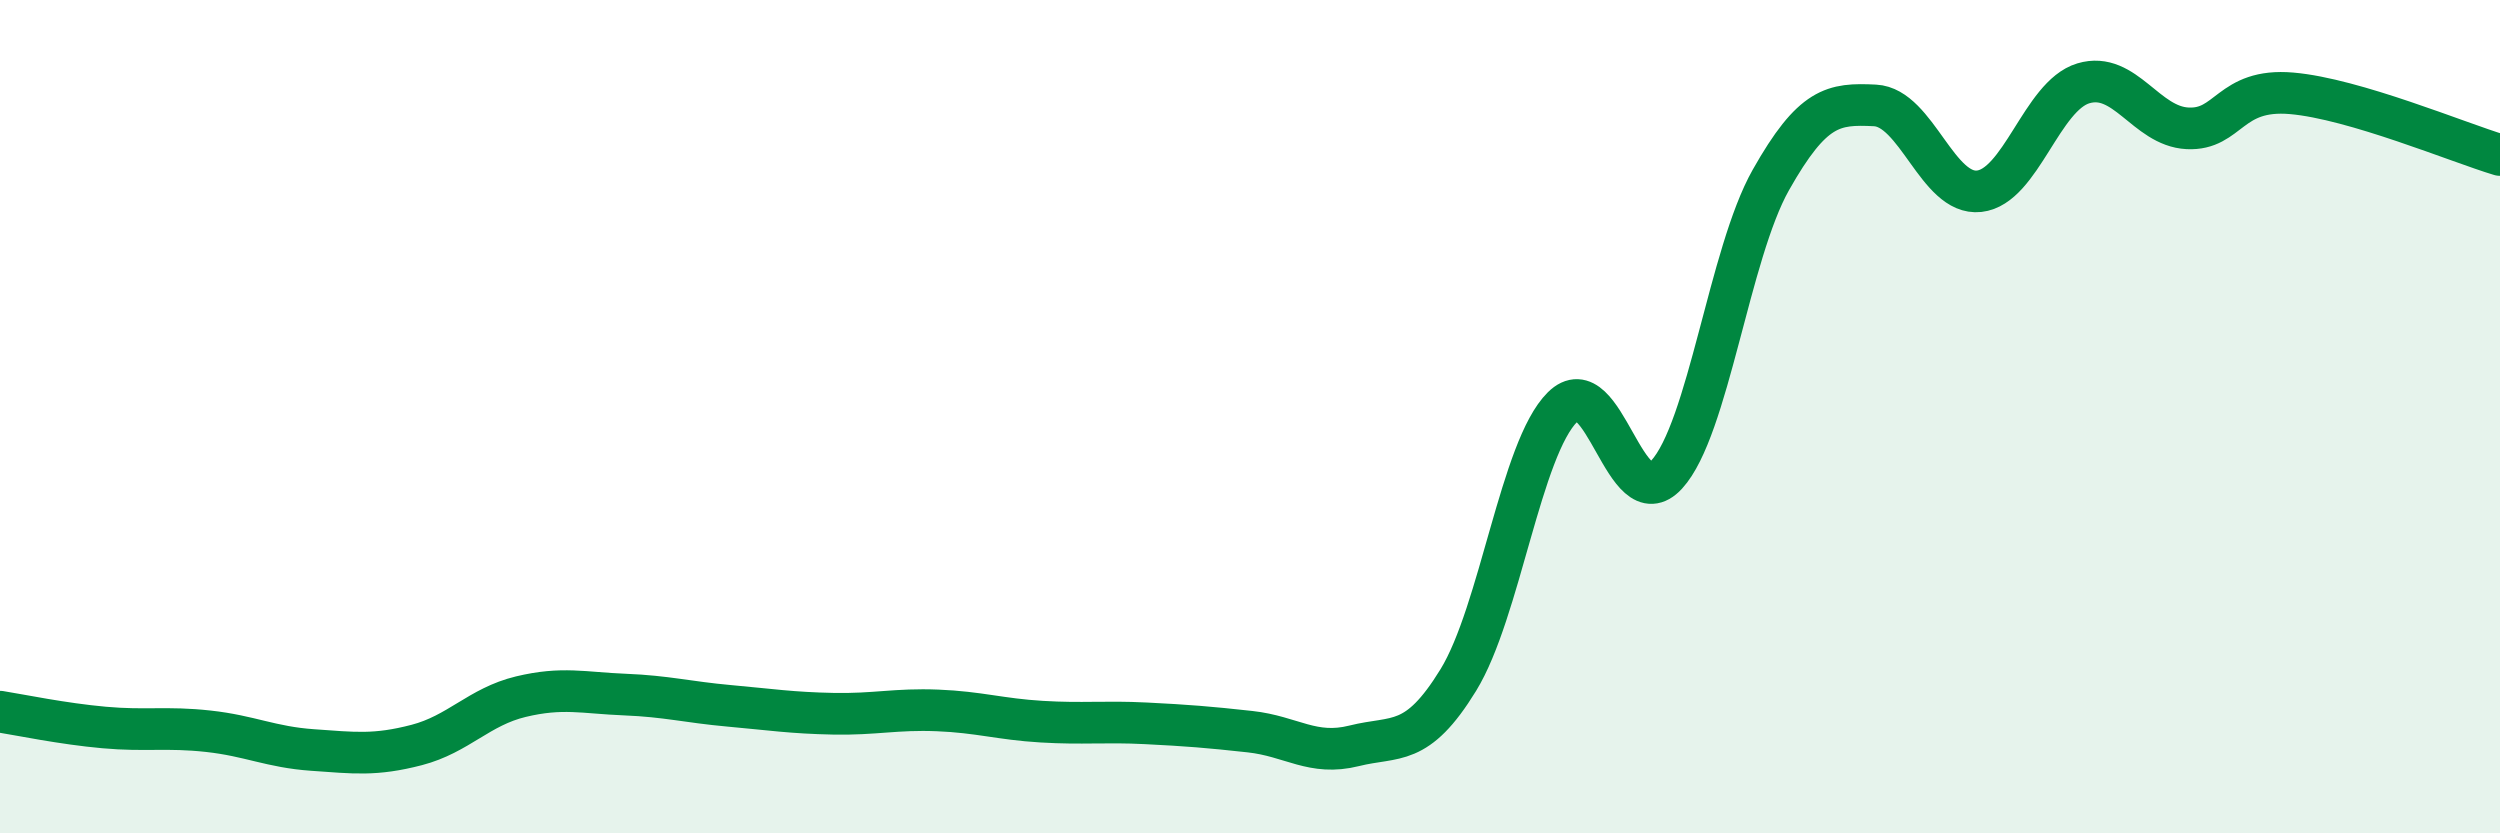 
    <svg width="60" height="20" viewBox="0 0 60 20" xmlns="http://www.w3.org/2000/svg">
      <path
        d="M 0,17.08 C 0.5,17.16 1.5,17.37 2.5,17.46 C 3.5,17.55 4,17.44 5,17.55 C 6,17.66 6.5,17.93 7.5,18 C 8.5,18.07 9,18.14 10,17.88 C 11,17.62 11.5,16.96 12.5,16.72 C 13.5,16.48 14,16.63 15,16.67 C 16,16.71 16.5,16.85 17.5,16.94 C 18.5,17.03 19,17.11 20,17.13 C 21,17.15 21.5,17.01 22.5,17.05 C 23.5,17.09 24,17.26 25,17.32 C 26,17.38 26.5,17.31 27.5,17.36 C 28.5,17.41 29,17.45 30,17.56 C 31,17.67 31.5,18.15 32.5,17.9 C 33.5,17.65 34,17.95 35,16.32 C 36,14.69 36.5,10.76 37.5,9.77 C 38.5,8.78 39,12.48 40,11.39 C 41,10.3 41.5,6.09 42.5,4.32 C 43.5,2.55 44,2.48 45,2.53 C 46,2.58 46.5,4.7 47.5,4.59 C 48.5,4.48 49,2.3 50,2 C 51,1.7 51.5,3.03 52.5,3.08 C 53.5,3.13 53.5,2.11 55,2.24 C 56.5,2.37 59,3.42 60,3.72L60 20L0 20Z"
        fill="#008740"
        opacity="0.1"
        stroke-linecap="round"
        stroke-linejoin="round"
      />
      <path
        d="M 0,17.08 C 0.5,17.16 1.5,17.37 2.5,17.46 C 3.5,17.55 4,17.44 5,17.55 C 6,17.66 6.5,17.93 7.5,18 C 8.5,18.07 9,18.14 10,17.88 C 11,17.62 11.5,16.96 12.5,16.72 C 13.5,16.48 14,16.63 15,16.67 C 16,16.71 16.5,16.85 17.5,16.94 C 18.5,17.03 19,17.11 20,17.13 C 21,17.15 21.5,17.01 22.5,17.05 C 23.5,17.09 24,17.26 25,17.32 C 26,17.38 26.5,17.31 27.5,17.36 C 28.5,17.41 29,17.45 30,17.56 C 31,17.67 31.5,18.15 32.5,17.9 C 33.5,17.65 34,17.95 35,16.32 C 36,14.69 36.5,10.76 37.5,9.77 C 38.5,8.78 39,12.48 40,11.39 C 41,10.3 41.5,6.09 42.5,4.32 C 43.5,2.55 44,2.48 45,2.53 C 46,2.58 46.5,4.7 47.5,4.59 C 48.5,4.48 49,2.3 50,2 C 51,1.7 51.5,3.03 52.5,3.08 C 53.5,3.13 53.5,2.11 55,2.24 C 56.5,2.37 59,3.42 60,3.72"
        stroke="#008740"
        stroke-width="1"
        fill="none"
        stroke-linecap="round"
        stroke-linejoin="round"
      />
    </svg>
  